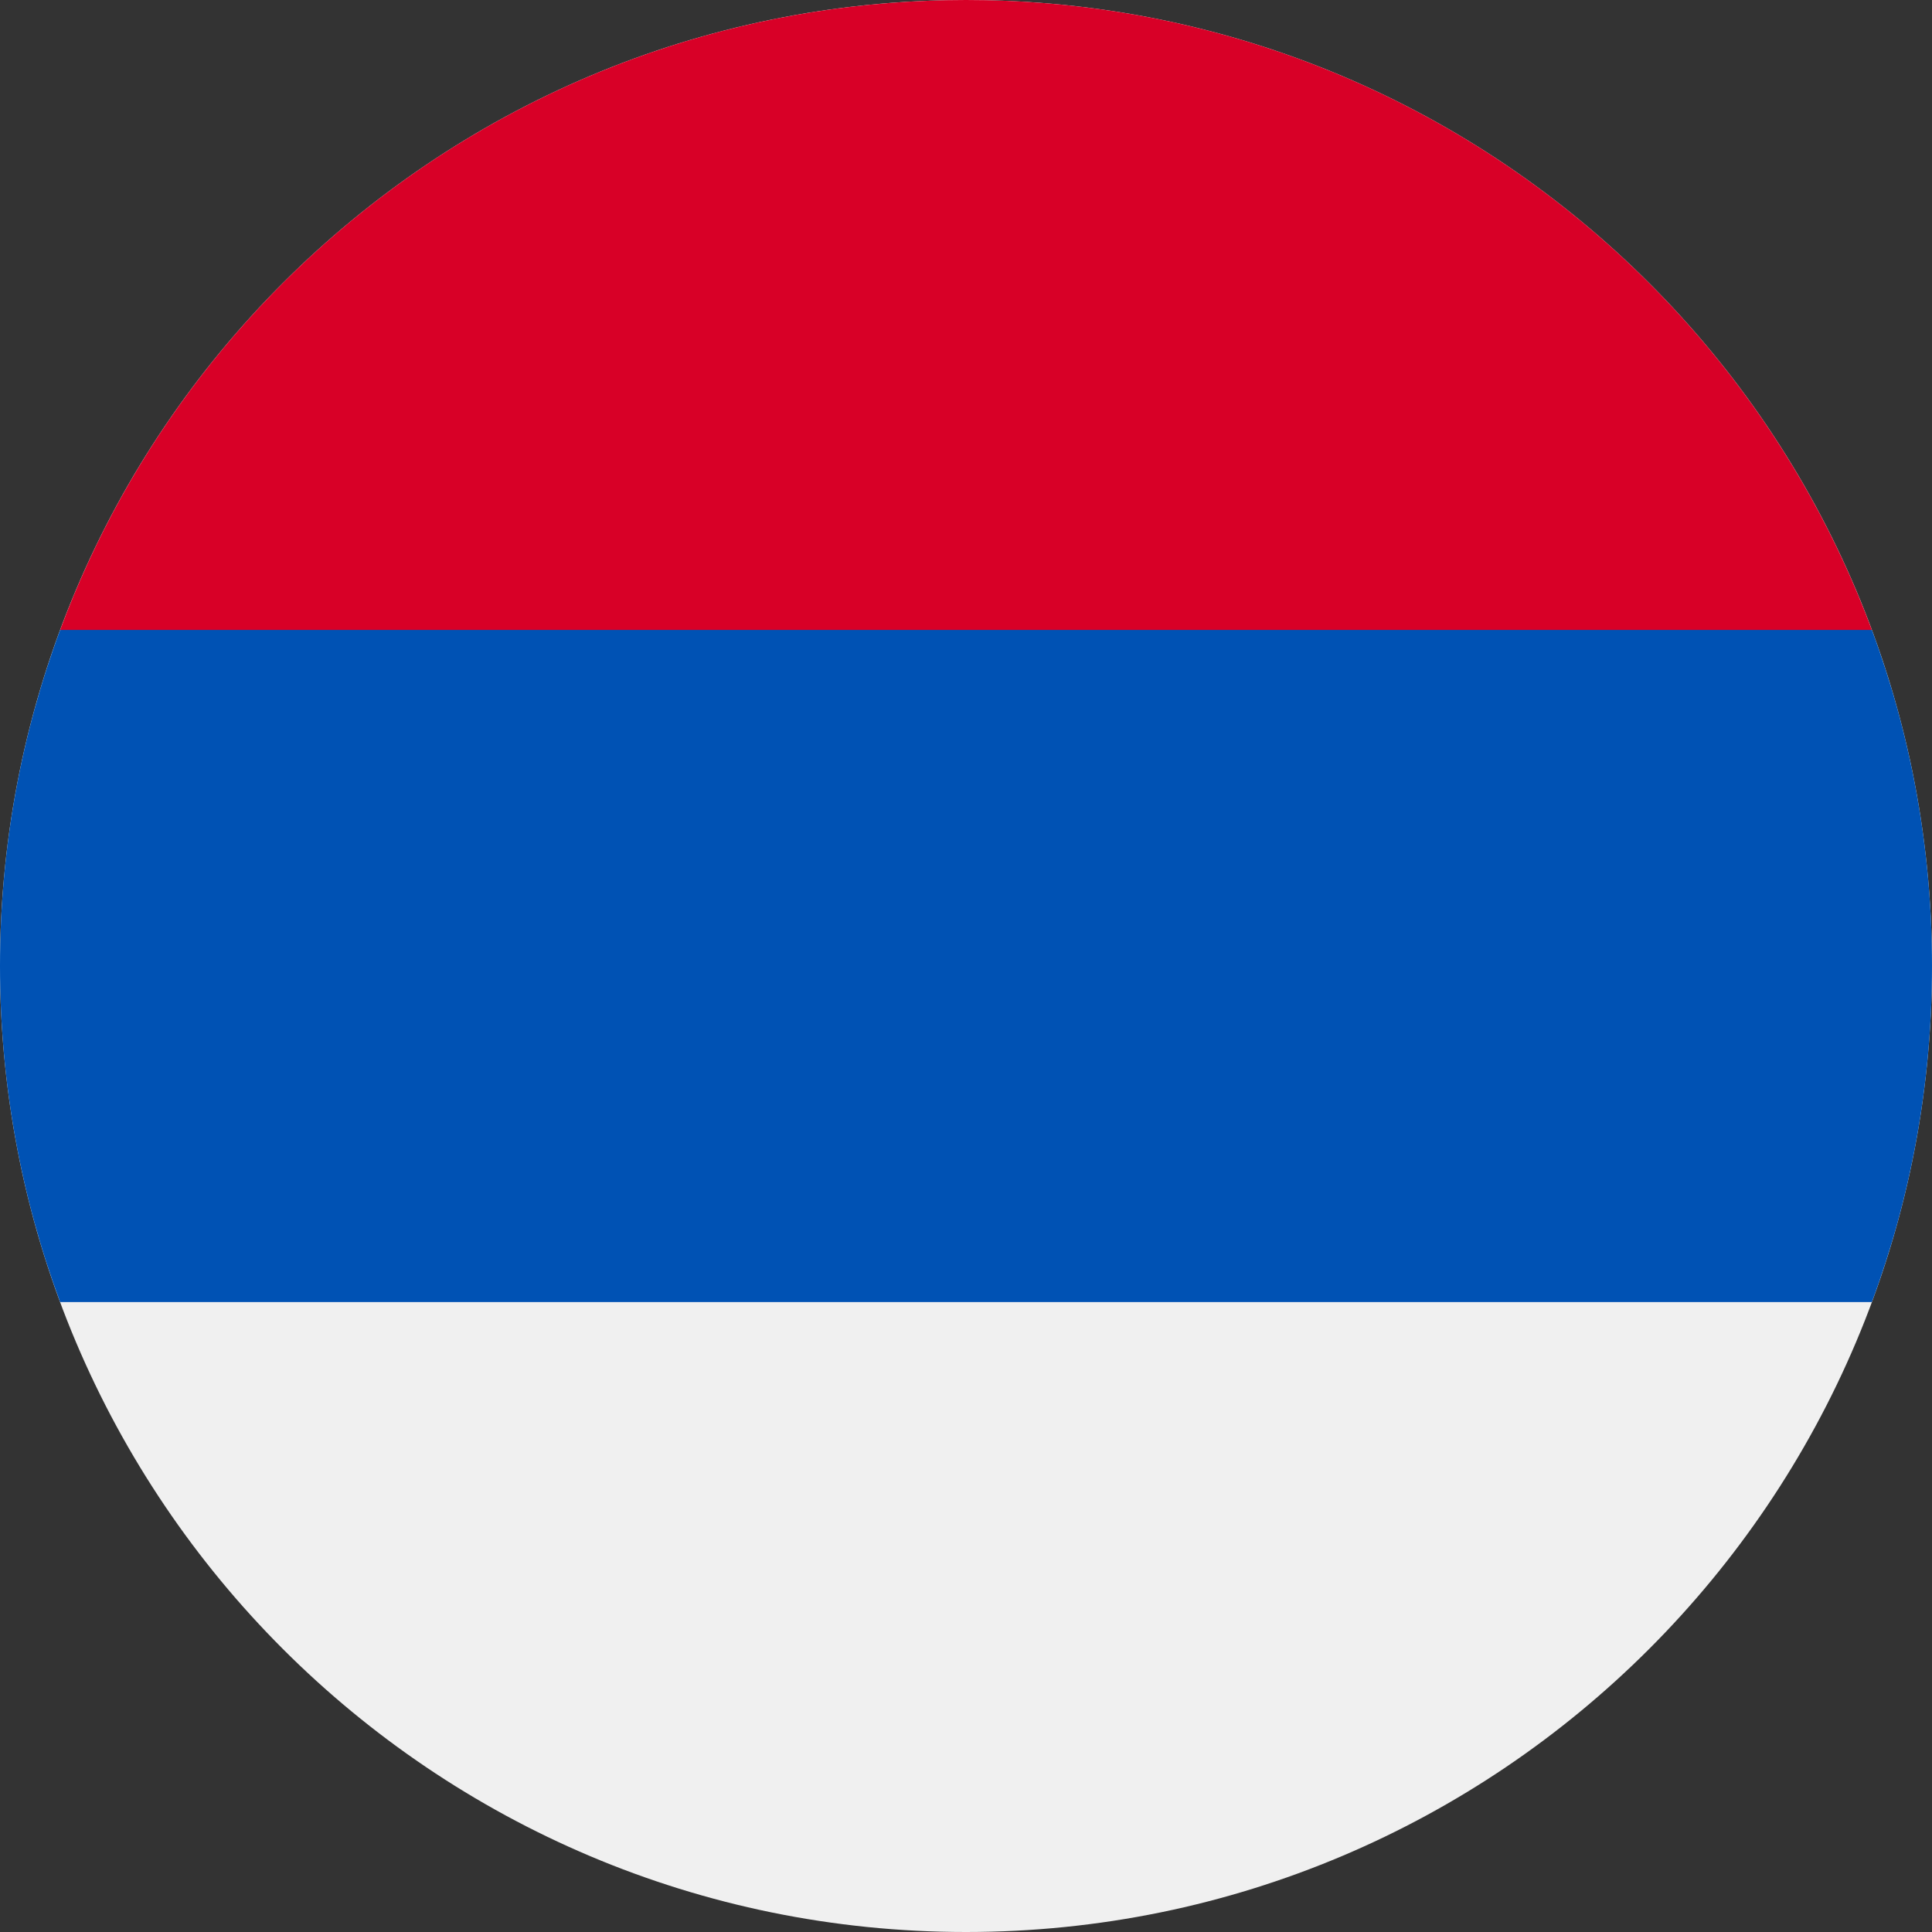 <?xml version="1.0" encoding="UTF-8"?> <svg xmlns="http://www.w3.org/2000/svg" width="16" height="16" viewBox="0 0 16 16" fill="none"><rect x="0" y="0" width="16" height="16" fill="#333333" stroke="none"/><g clip-path="url(#clip0_25_4929)"><path d="M8 0C12.418 0 16 3.582 16 8C16 12.418 12.418 16 8 16C3.582 16 0 12.418 0 8C0 3.582 3.582 0 8 0Z" fill="#F0F0F0"></path><path d="M15.502 5.217C15.824 6.084 16 7.021 16 8C16 8.979 15.824 9.916 15.502 10.783H0.498C0.176 9.916 0 8.979 0 8C0 7.021 0.176 6.084 0.498 5.217L8 4.522L15.502 5.217Z" fill="#0052B4"></path><path d="M8 9.53674e-07C11.44 9.53674e-07 14.372 2.171 15.502 5.217H0.498C1.628 2.171 4.56 9.53674e-07 8 9.53674e-07Z" fill="#D80027"></path></g><defs><clipPath id="clip0_25_4929"><rect width="16" height="16" fill="white" transform="matrix(1 0 0 -1 0 16)"></rect></clipPath></defs></svg> 